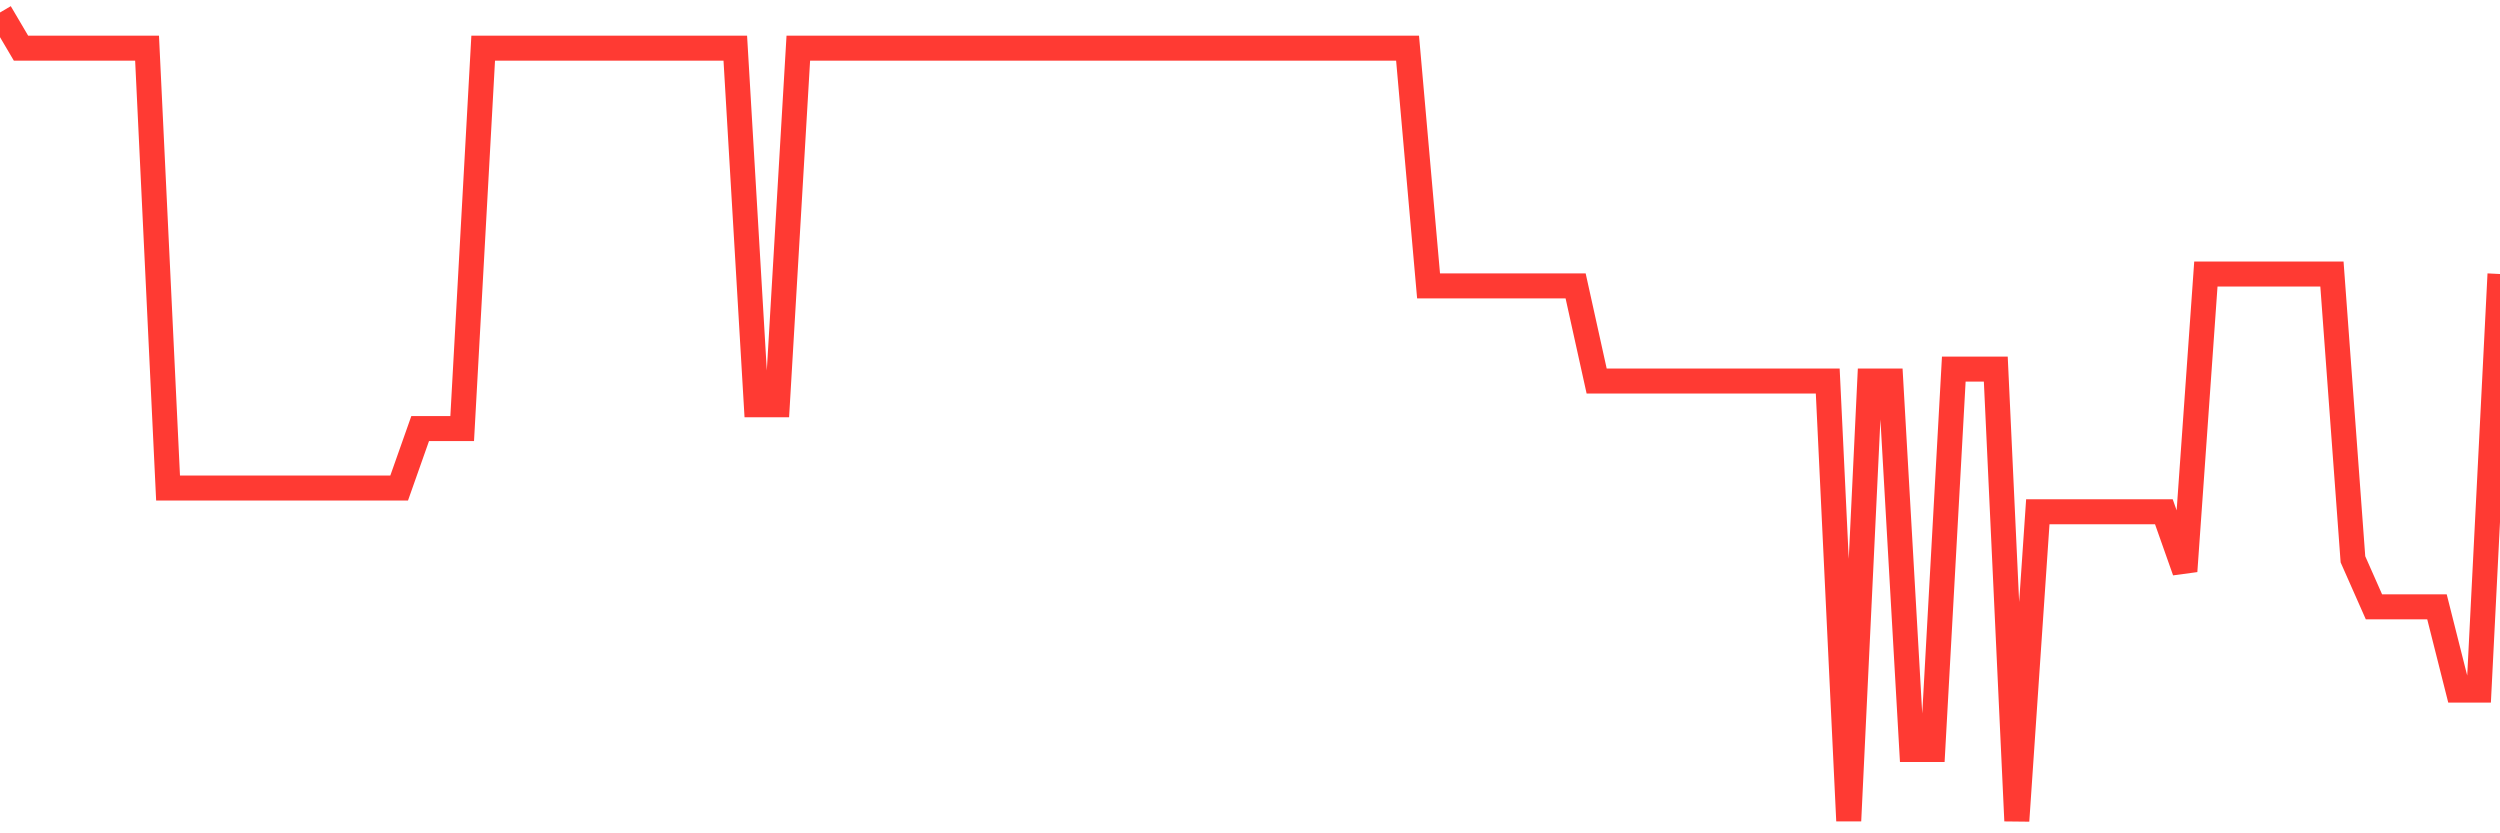 <svg
  xmlns="http://www.w3.org/2000/svg"
  xmlns:xlink="http://www.w3.org/1999/xlink"
  width="120"
  height="40"
  viewBox="0 0 120 40"
  preserveAspectRatio="none"
>
  <polyline
    points="0,0.6 1.008,2.312 2.017,2.312 3.025,2.312 4.034,2.312 5.042,2.312 6.05,2.312 7.059,2.312 8.067,23.424 9.076,23.424 10.084,23.424 11.092,23.424 12.101,23.424 13.109,23.424 14.118,23.424 15.126,23.424 16.134,23.424 17.143,23.424 18.151,23.424 19.16,23.424 20.168,20.571 21.176,20.571 22.185,20.571 23.193,2.312 24.202,2.312 25.21,2.312 26.218,2.312 27.227,2.312 28.235,2.312 29.244,2.312 30.252,2.312 31.261,2.312 32.269,2.312 33.277,2.312 34.286,2.312 35.294,2.312 36.303,19.429 37.311,19.429 38.319,2.312 39.328,2.312 40.336,2.312 41.345,2.312 42.353,2.312 43.361,2.312 44.37,2.312 45.378,2.312 46.387,2.312 47.395,2.312 48.403,2.312 49.412,2.312 50.42,2.312 51.429,2.312 52.437,2.312 53.445,2.312 54.454,2.312 55.462,2.312 56.471,2.312 57.479,2.312 58.487,2.312 59.496,2.312 60.504,2.312 61.513,2.312 62.521,2.312 63.529,2.312 64.538,2.312 65.546,2.312 66.555,2.312 67.563,2.312 68.571,13.724 69.58,13.724 70.588,13.724 71.597,13.724 72.605,13.724 73.613,13.724 74.622,13.724 75.63,13.724 76.639,18.288 77.647,18.288 78.655,18.288 79.664,18.288 80.672,18.288 81.681,18.288 82.689,18.288 83.697,18.288 84.706,18.288 85.714,18.288 86.723,18.288 87.731,18.288 88.739,39.4 89.748,18.288 90.756,18.288 91.765,35.976 92.773,35.976 93.782,17.718 94.79,17.718 95.798,17.718 96.807,39.4 97.815,24.565 98.824,24.565 99.832,24.565 100.84,24.565 101.849,24.565 102.857,24.565 103.866,24.565 104.874,27.418 105.882,13.153 106.891,13.153 107.899,13.153 108.908,13.153 109.916,13.153 110.924,13.153 111.933,13.153 112.941,26.847 113.95,29.129 114.958,29.129 115.966,29.129 116.975,29.129 117.983,33.124 118.992,33.124 120,13.153"
    fill="none"
    stroke="#ff3a33"
    stroke-width="1.2"
  >
  </polyline>
</svg>
